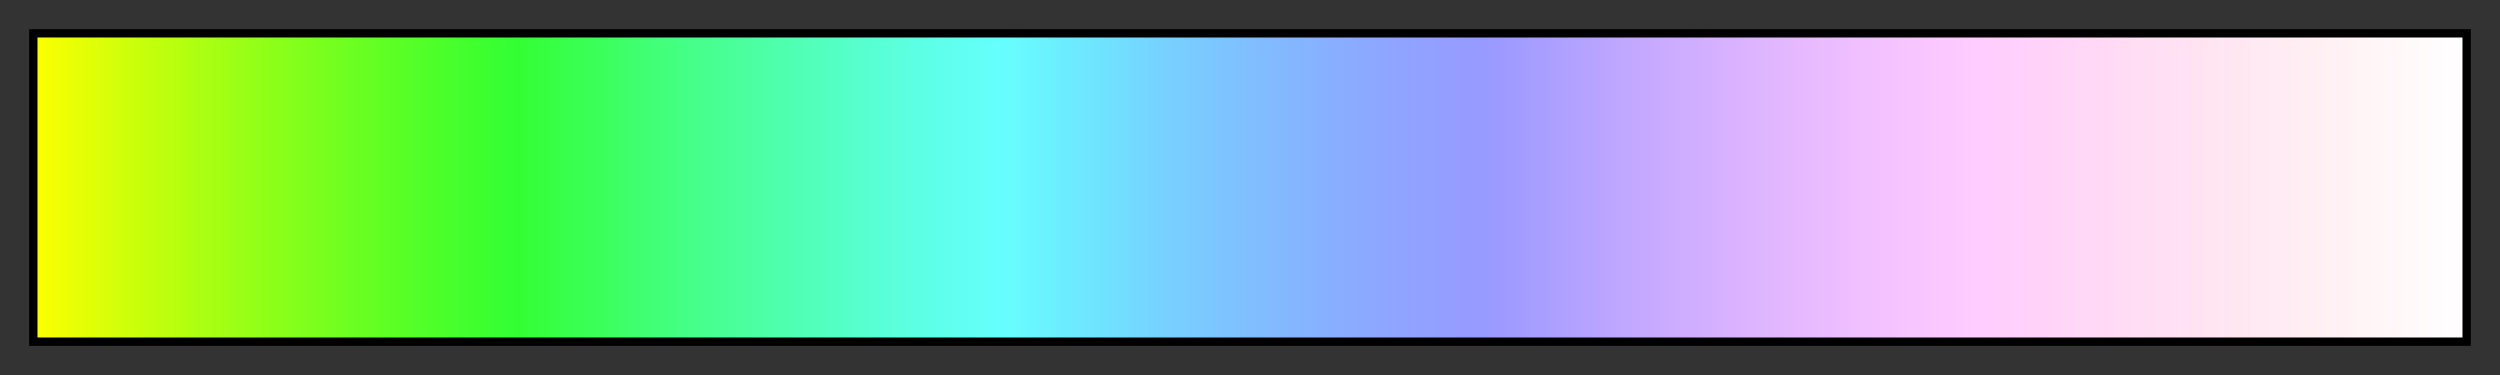 <svg height="45" viewBox="0 0 300 45" width="300" xmlns="http://www.w3.org/2000/svg" xmlns:xlink="http://www.w3.org/1999/xlink"><rect x="0" y="0" width="300" height="45" fill="#333333" stroke="none"/><linearGradient id="a" gradientUnits="objectBoundingBox" spreadMethod="pad" x1="0%" x2="100%" y1="0%" y2="0%"><stop offset="0" stop-color="#fcff00"/><stop offset=".01" stop-color="#efff03"/><stop offset=".02" stop-color="#e3ff05"/><stop offset=".03" stop-color="#d7ff08"/><stop offset=".04" stop-color="#cbff0a"/><stop offset=".05" stop-color="#c0ff0d"/><stop offset=".059" stop-color="#b5ff0f"/><stop offset=".069" stop-color="#aaff12"/><stop offset=".079" stop-color="#9fff14"/><stop offset=".089" stop-color="#95ff17"/><stop offset=".099" stop-color="#8bff19"/><stop offset=".109" stop-color="#81ff1c"/><stop offset=".119" stop-color="#77ff1e"/><stop offset=".129" stop-color="#6dff21"/><stop offset=".139" stop-color="#64ff23"/><stop offset=".148" stop-color="#5bff26"/><stop offset=".158" stop-color="#53ff28"/><stop offset=".168" stop-color="#4aff2b"/><stop offset=".178" stop-color="#42ff2d"/><stop offset=".188" stop-color="#3aff30"/><stop offset=".198" stop-color="#32ff33"/><stop offset=".208" stop-color="#35ff3f"/><stop offset=".218" stop-color="#38ff4b"/><stop offset=".228" stop-color="#3aff57"/><stop offset=".238" stop-color="#3dff63"/><stop offset=".247" stop-color="#3fff6f"/><stop offset=".257" stop-color="#42ff7a"/><stop offset=".267" stop-color="#44ff85"/><stop offset=".277" stop-color="#47ff90"/><stop offset=".287" stop-color="#49ff9a"/><stop offset=".297" stop-color="#4cffa4"/><stop offset=".307" stop-color="#4effae"/><stop offset=".317" stop-color="#51ffb8"/><stop offset=".327" stop-color="#53ffc2"/><stop offset=".337" stop-color="#56ffcb"/><stop offset=".346" stop-color="#58ffd4"/><stop offset=".356" stop-color="#5bffdd"/><stop offset=".366" stop-color="#5dffe5"/><stop offset=".376" stop-color="#60ffed"/><stop offset=".386" stop-color="#62fff5"/><stop offset=".396" stop-color="#65fffd"/><stop offset=".406" stop-color="#68f9ff"/><stop offset=".416" stop-color="#6af2ff"/><stop offset=".426" stop-color="#6debff"/><stop offset=".436" stop-color="#6fe4ff"/><stop offset=".446" stop-color="#72deff"/><stop offset=".455" stop-color="#74d7ff"/><stop offset=".465" stop-color="#77d1ff"/><stop offset=".475" stop-color="#79ccff"/><stop offset=".485" stop-color="#7cc6ff"/><stop offset=".495" stop-color="#7ec1ff"/><stop offset=".505" stop-color="#81bcff"/><stop offset=".515" stop-color="#83b7ff"/><stop offset=".525" stop-color="#86b3ff"/><stop offset=".535" stop-color="#88aeff"/><stop offset=".545" stop-color="#8baaff"/><stop offset=".554" stop-color="#8da7ff"/><stop offset=".564" stop-color="#90a3ff"/><stop offset=".574" stop-color="#92a0ff"/><stop offset=".584" stop-color="#959dff"/><stop offset=".594" stop-color="#979aff"/><stop offset=".604" stop-color="#9d9aff"/><stop offset=".614" stop-color="#a49dff"/><stop offset=".624" stop-color="#ab9fff"/><stop offset=".634" stop-color="#b2a2ff"/><stop offset=".644" stop-color="#b8a4ff"/><stop offset=".653" stop-color="#bfa7ff"/><stop offset=".663" stop-color="#c5a9ff"/><stop offset=".673" stop-color="#cbacff"/><stop offset=".683" stop-color="#d0aeff"/><stop offset=".693" stop-color="#d5b1ff"/><stop offset=".703" stop-color="#dbb3ff"/><stop offset=".713" stop-color="#dfb6ff"/><stop offset=".723" stop-color="#e4b8ff"/><stop offset=".733" stop-color="#e8bbff"/><stop offset=".743" stop-color="#ecbdff"/><stop offset=".752" stop-color="#f0c0ff"/><stop offset=".762" stop-color="#f4c2ff"/><stop offset=".772" stop-color="#f7c5ff"/><stop offset=".782" stop-color="#fac7ff"/><stop offset=".792" stop-color="#fdcaff"/><stop offset=".802" stop-color="#ffcdfe"/><stop offset=".812" stop-color="#ffcffc"/><stop offset=".822" stop-color="#ffd2fa"/><stop offset=".832" stop-color="#ffd4f8"/><stop offset=".842" stop-color="#ffd7f7"/><stop offset=".852" stop-color="#ffd9f5"/><stop offset=".861" stop-color="#ffdcf4"/><stop offset=".871" stop-color="#ffdef3"/><stop offset=".881" stop-color="#ffe1f3"/><stop offset=".891" stop-color="#ffe3f2"/><stop offset=".901" stop-color="#ffe6f2"/><stop offset=".911" stop-color="#ffe8f2"/><stop offset=".921" stop-color="#ffebf3"/><stop offset=".931" stop-color="#ffedf3"/><stop offset=".941" stop-color="#fff0f4"/><stop offset=".951" stop-color="#fff2f5"/><stop offset=".96" stop-color="#fff5f7"/><stop offset=".97" stop-color="#fff7f9"/><stop offset=".98" stop-color="#fffafa"/><stop offset=".99" stop-color="#fffcfd"/><stop offset="1" stop-color="#fff"/></linearGradient><path d="m4 4h292v37h-292z" fill="url(#a)" stroke="#000"/></svg>